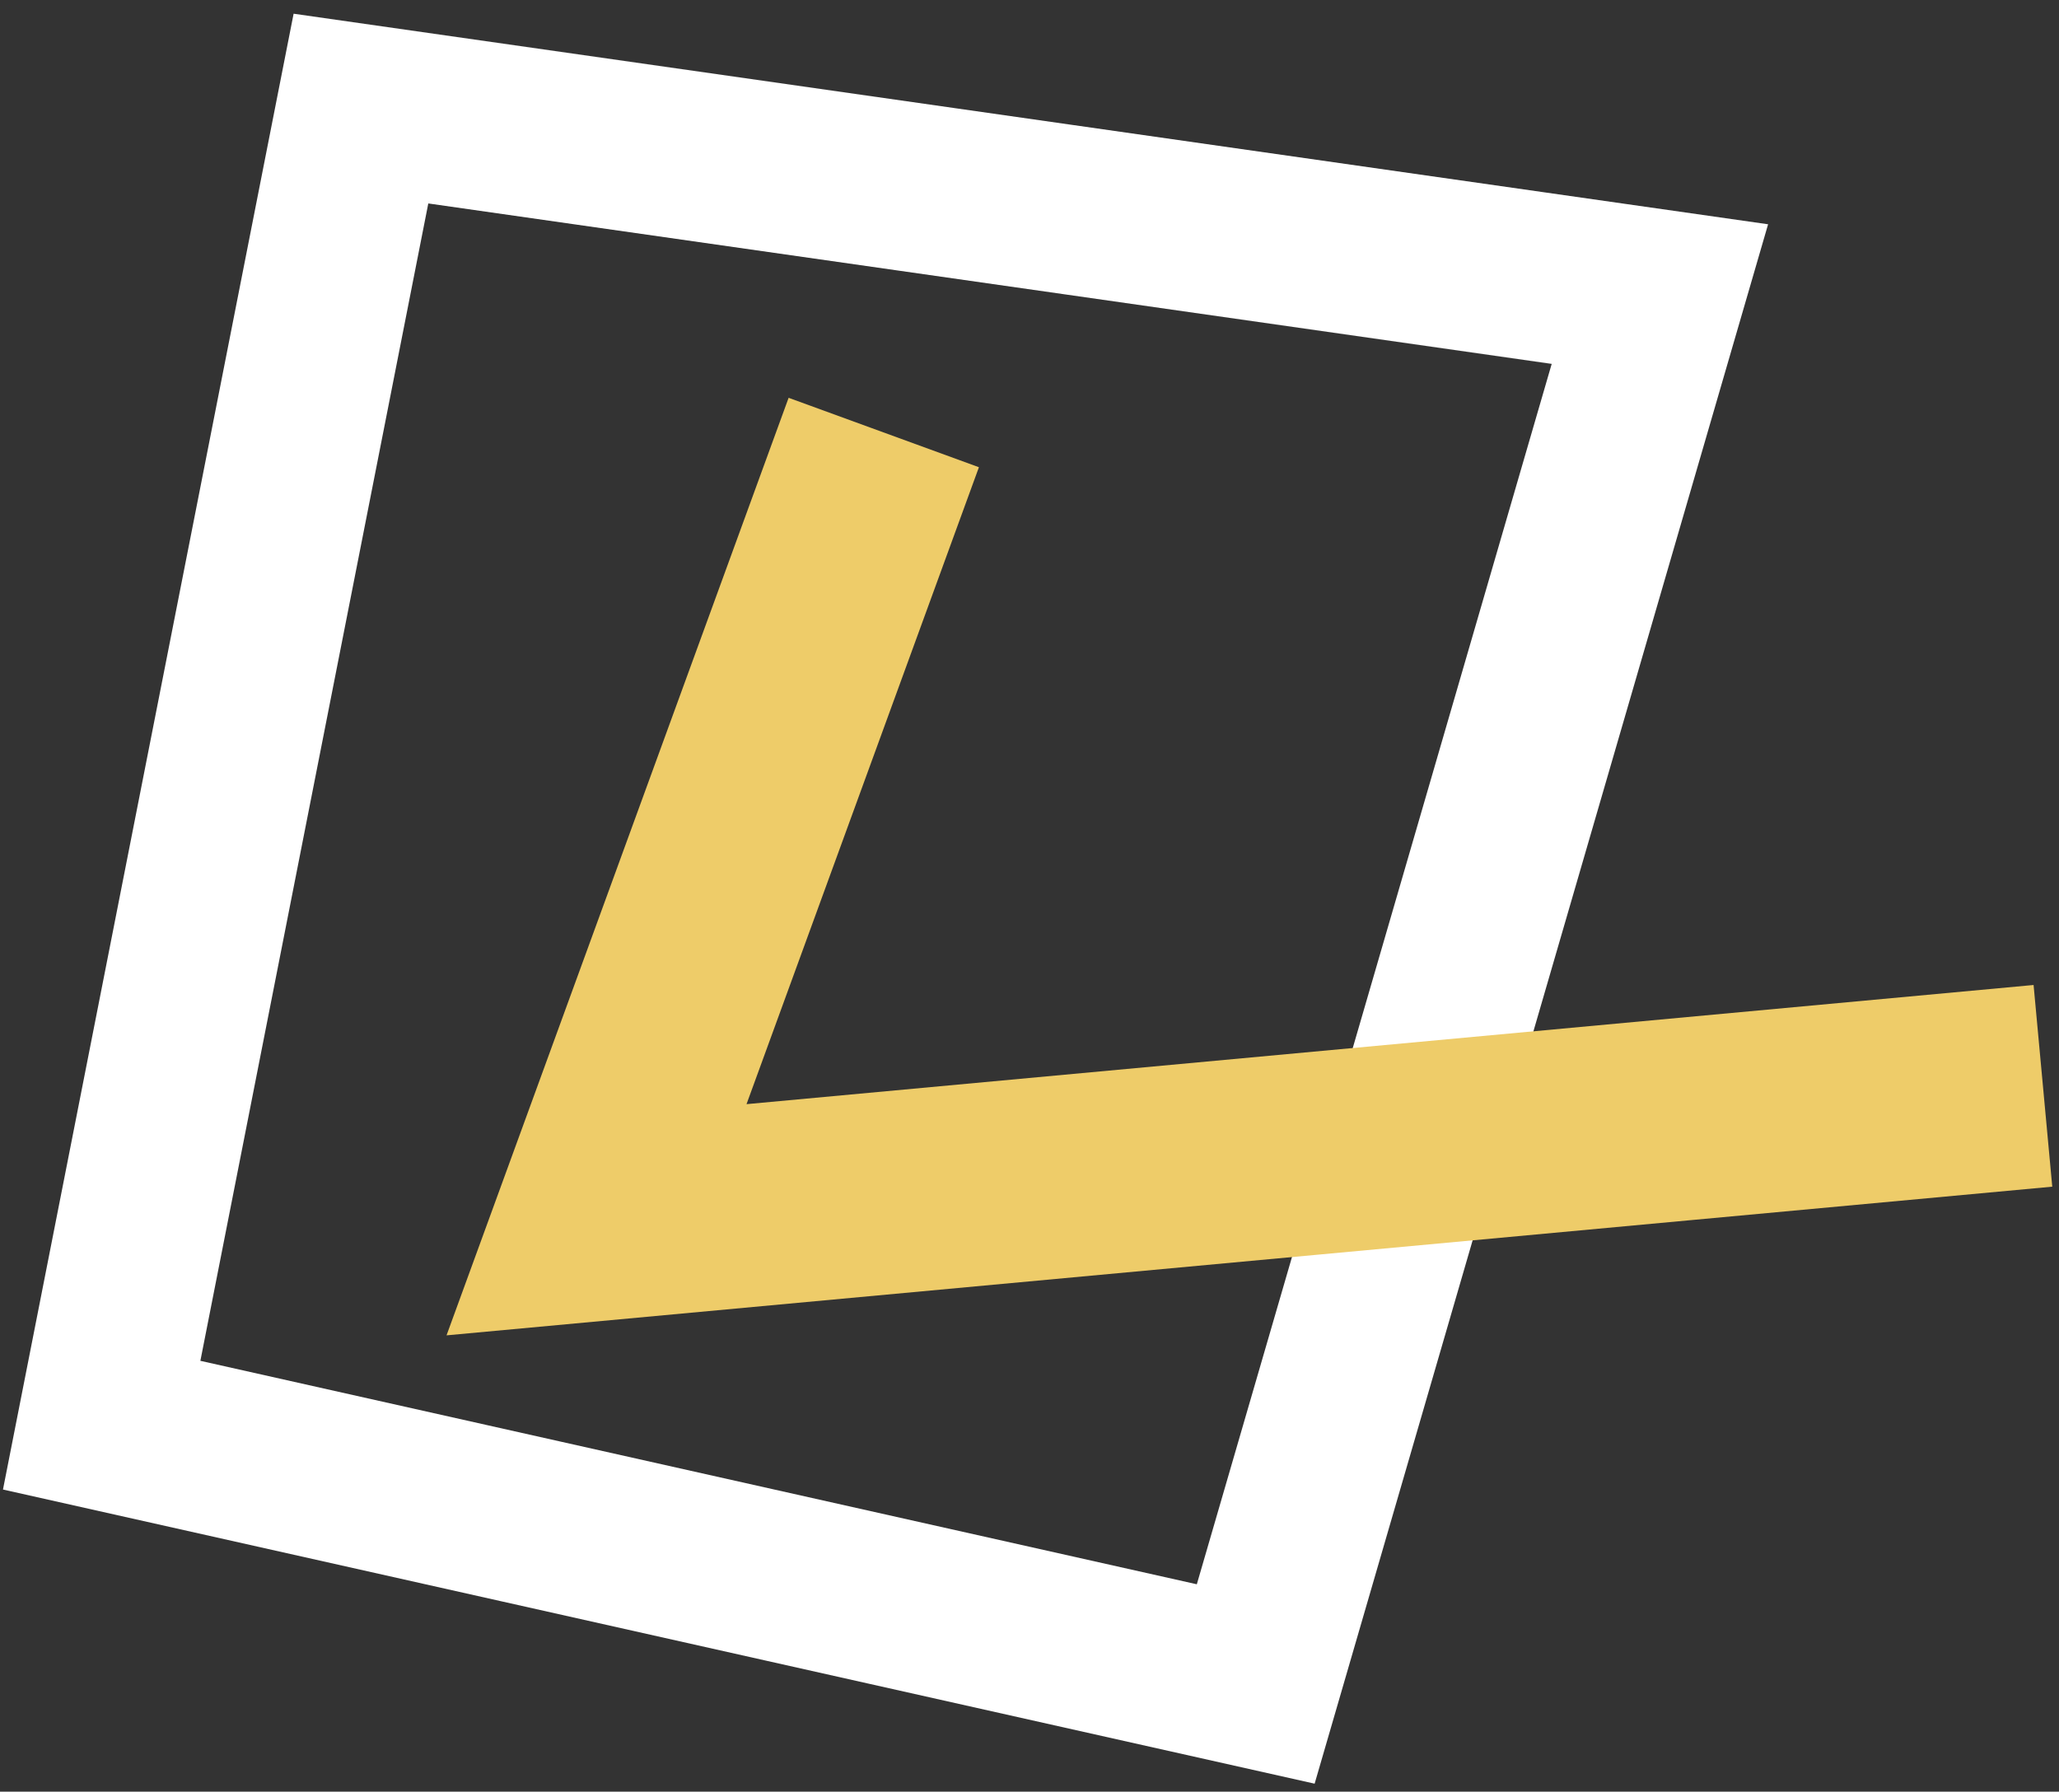 <?xml version="1.0" encoding="UTF-8"?> <svg xmlns="http://www.w3.org/2000/svg" width="131" height="114" viewBox="0 0 131 114" fill="none"><rect x="0" y="0" width="131" height="114" fill="#333333" stroke="none"/> <path d="M79.893 107.149L6.469 90.682L22.965 6.909L105.608 18.712L79.893 107.149Z" stroke="white" stroke-width="10.74" stroke-miterlimit="10"></path> <path d="M56.228 27.52L37.953 77.611L129.977 69.09" stroke="#EECC69" stroke-width="12.888" stroke-miterlimit="10"></path> </svg> 